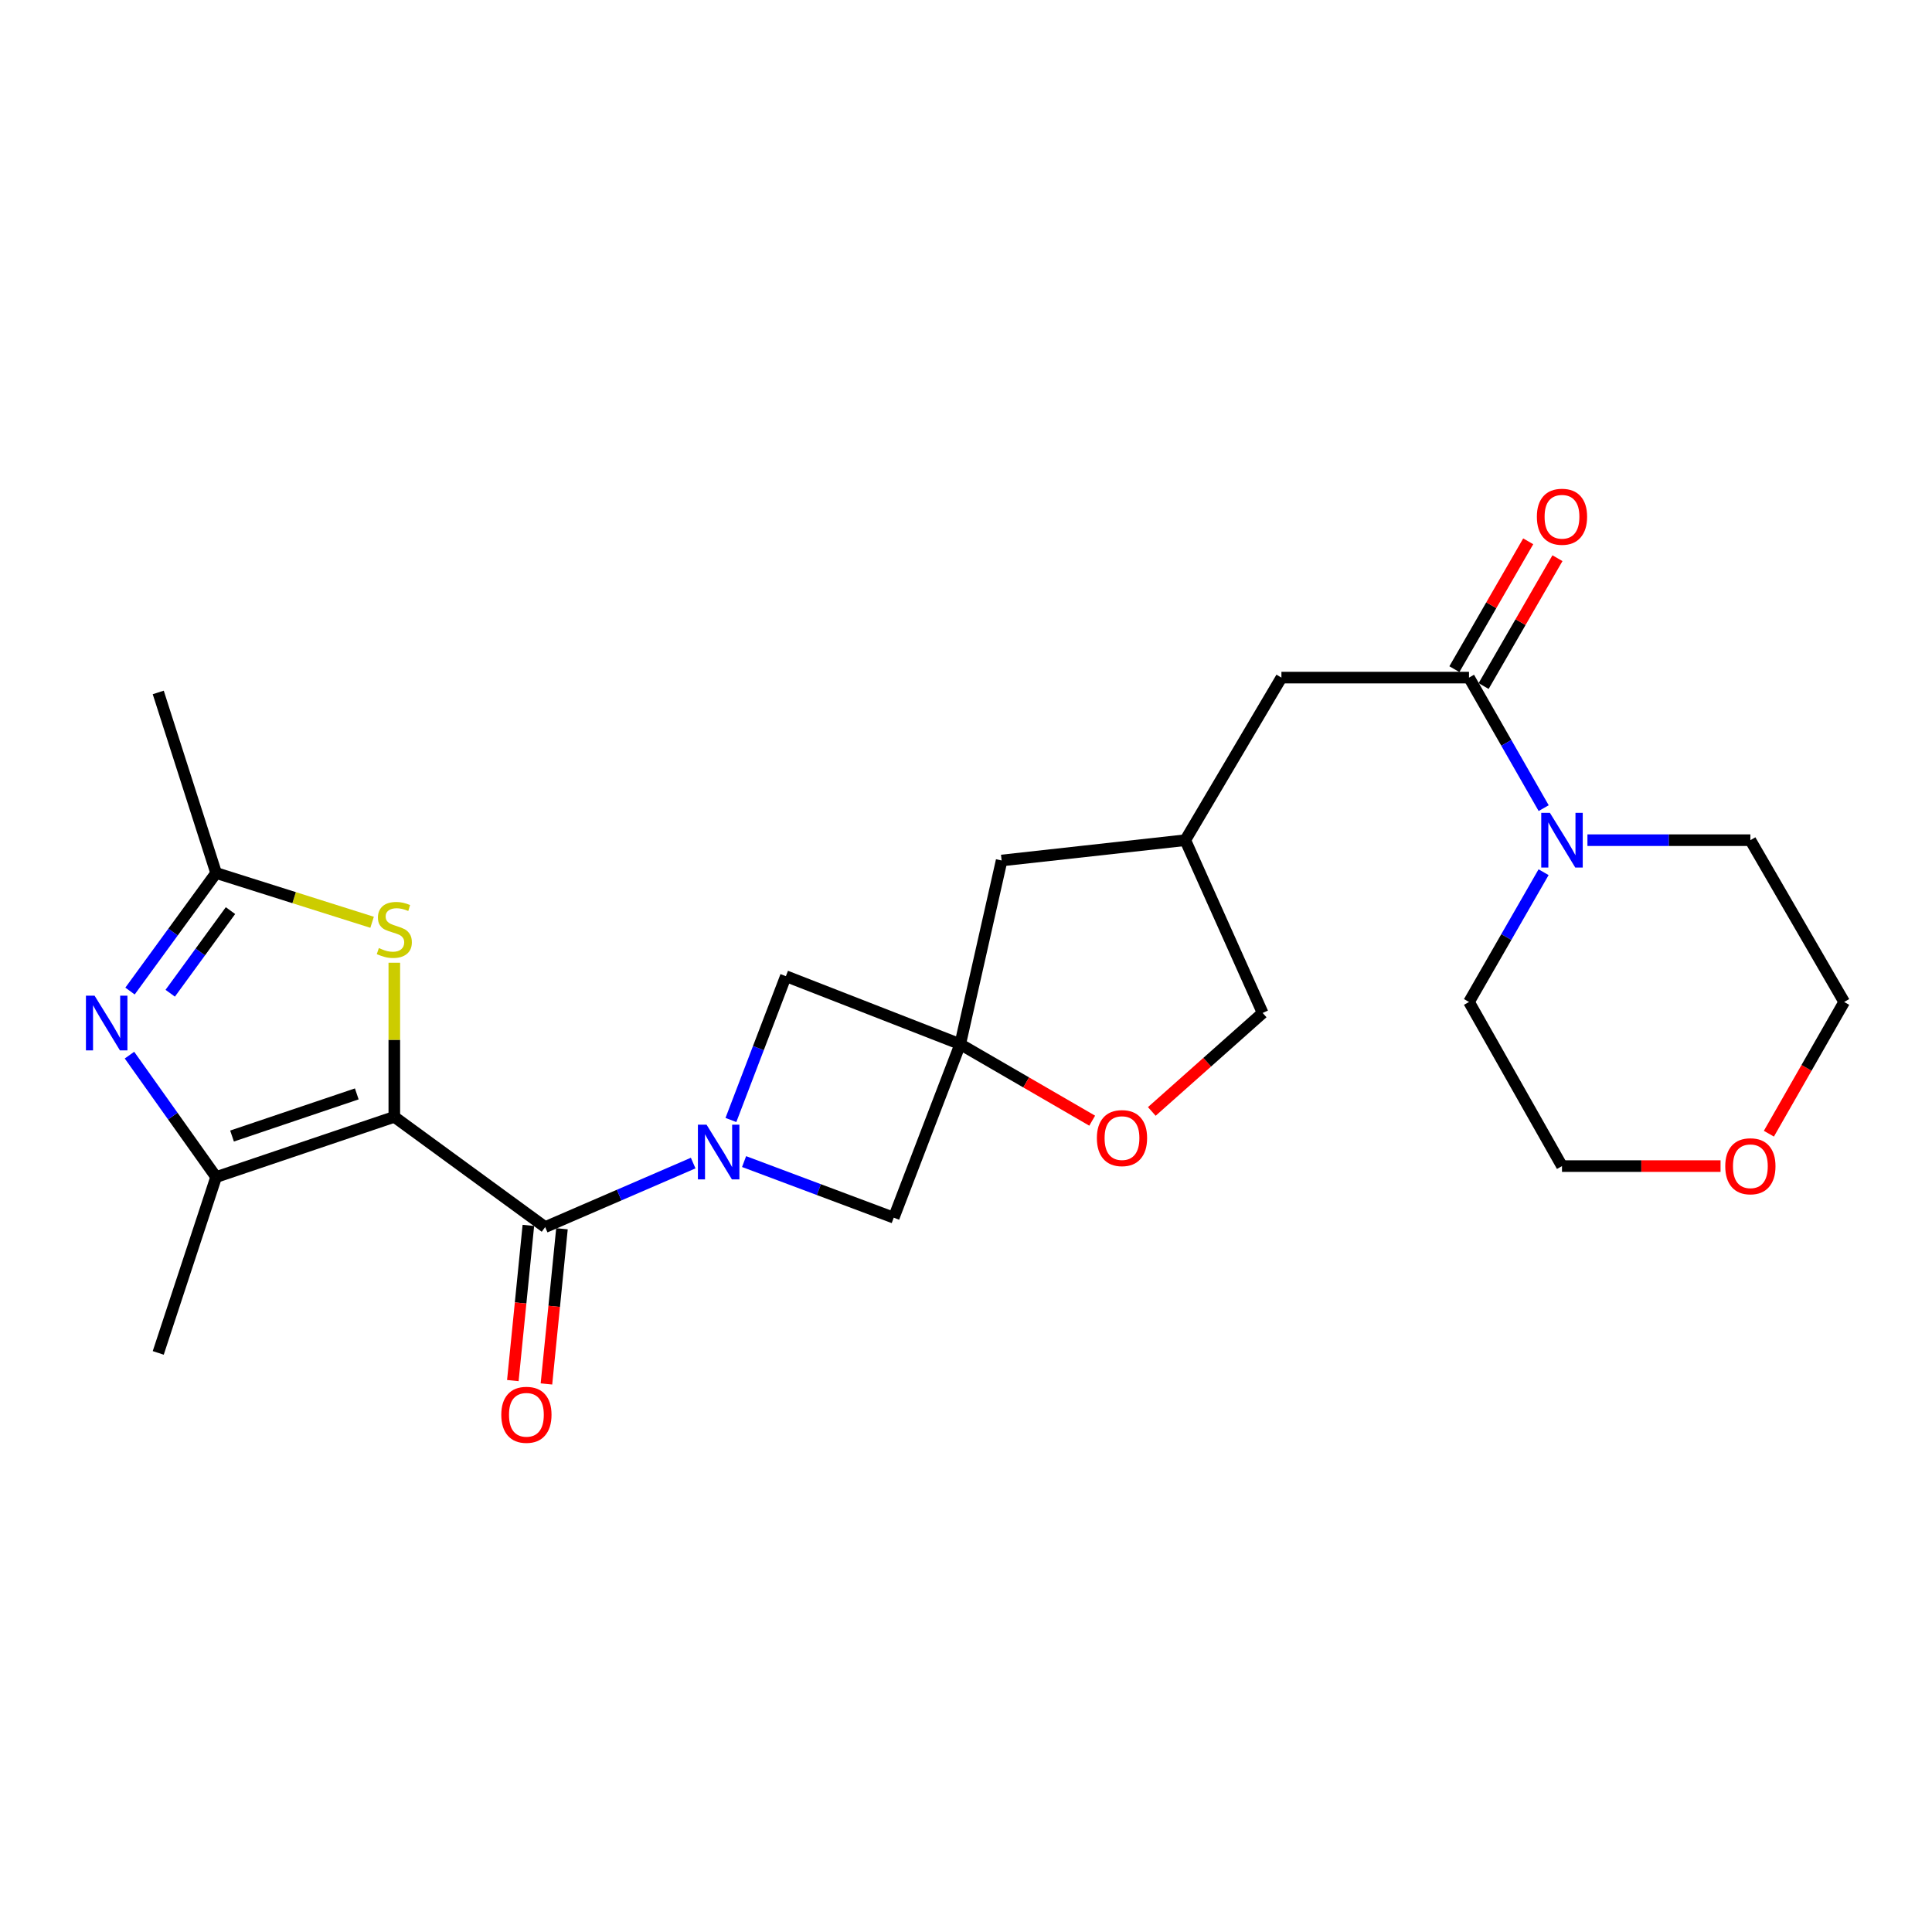 <?xml version='1.0' encoding='iso-8859-1'?>
<svg version='1.1' baseProfile='full'
              xmlns='http://www.w3.org/2000/svg'
                      xmlns:rdkit='http://www.rdkit.org/xml'
                      xmlns:xlink='http://www.w3.org/1999/xlink'
                  xml:space='preserve'
width='1000px' height='1000px' viewBox='0 0 1000 1000'>
<!-- END OF HEADER -->
<rect style='opacity:1.0;fill:#FFFFFF;stroke:none' width='1000' height='1000' x='0' y='0'> </rect>
<path class='bond-0' d='M 204.095,578.084 L 282.175,635.134' style='fill:none;fill-rule:evenodd;stroke:#000000;stroke-width:6px;stroke-linecap:butt;stroke-linejoin:miter;stroke-opacity:1' />
<path class='bond-2' d='M 204.095,578.084 L 111.86,609.24' style='fill:none;fill-rule:evenodd;stroke:#000000;stroke-width:6px;stroke-linecap:butt;stroke-linejoin:miter;stroke-opacity:1' />
<path class='bond-2' d='M 184.667,566.2 L 120.102,588.01' style='fill:none;fill-rule:evenodd;stroke:#000000;stroke-width:6px;stroke-linecap:butt;stroke-linejoin:miter;stroke-opacity:1' />
<path class='bond-4' d='M 204.095,578.084 L 204.095,538.197' style='fill:none;fill-rule:evenodd;stroke:#000000;stroke-width:6px;stroke-linecap:butt;stroke-linejoin:miter;stroke-opacity:1' />
<path class='bond-4' d='M 204.095,538.197 L 204.095,498.31' style='fill:none;fill-rule:evenodd;stroke:#CCCC00;stroke-width:6px;stroke-linecap:butt;stroke-linejoin:miter;stroke-opacity:1' />
<path class='bond-1' d='M 282.175,635.134 L 320.482,618.567' style='fill:none;fill-rule:evenodd;stroke:#000000;stroke-width:6px;stroke-linecap:butt;stroke-linejoin:miter;stroke-opacity:1' />
<path class='bond-1' d='M 320.482,618.567 L 358.788,602.001' style='fill:none;fill-rule:evenodd;stroke:#0000FF;stroke-width:6px;stroke-linecap:butt;stroke-linejoin:miter;stroke-opacity:1' />
<path class='bond-12' d='M 273.481,634.265 L 269.464,674.425' style='fill:none;fill-rule:evenodd;stroke:#000000;stroke-width:6px;stroke-linecap:butt;stroke-linejoin:miter;stroke-opacity:1' />
<path class='bond-12' d='M 269.464,674.425 L 265.448,714.586' style='fill:none;fill-rule:evenodd;stroke:#FF0000;stroke-width:6px;stroke-linecap:butt;stroke-linejoin:miter;stroke-opacity:1' />
<path class='bond-12' d='M 290.87,636.004 L 286.854,676.165' style='fill:none;fill-rule:evenodd;stroke:#000000;stroke-width:6px;stroke-linecap:butt;stroke-linejoin:miter;stroke-opacity:1' />
<path class='bond-12' d='M 286.854,676.165 L 282.837,716.325' style='fill:none;fill-rule:evenodd;stroke:#FF0000;stroke-width:6px;stroke-linecap:butt;stroke-linejoin:miter;stroke-opacity:1' />
<path class='bond-9' d='M 378.318,579.702 L 392.545,542.484' style='fill:none;fill-rule:evenodd;stroke:#0000FF;stroke-width:6px;stroke-linecap:butt;stroke-linejoin:miter;stroke-opacity:1' />
<path class='bond-9' d='M 392.545,542.484 L 406.771,505.266' style='fill:none;fill-rule:evenodd;stroke:#000000;stroke-width:6px;stroke-linecap:butt;stroke-linejoin:miter;stroke-opacity:1' />
<path class='bond-10' d='M 385.134,601.231 L 423.866,615.751' style='fill:none;fill-rule:evenodd;stroke:#0000FF;stroke-width:6px;stroke-linecap:butt;stroke-linejoin:miter;stroke-opacity:1' />
<path class='bond-10' d='M 423.866,615.751 L 462.598,630.27' style='fill:none;fill-rule:evenodd;stroke:#000000;stroke-width:6px;stroke-linecap:butt;stroke-linejoin:miter;stroke-opacity:1' />
<path class='bond-3' d='M 111.86,609.24 L 89.438,577.687' style='fill:none;fill-rule:evenodd;stroke:#000000;stroke-width:6px;stroke-linecap:butt;stroke-linejoin:miter;stroke-opacity:1' />
<path class='bond-3' d='M 89.438,577.687 L 67.016,546.134' style='fill:none;fill-rule:evenodd;stroke:#0000FF;stroke-width:6px;stroke-linecap:butt;stroke-linejoin:miter;stroke-opacity:1' />
<path class='bond-19' d='M 111.86,609.24 L 81.907,700.262' style='fill:none;fill-rule:evenodd;stroke:#000000;stroke-width:6px;stroke-linecap:butt;stroke-linejoin:miter;stroke-opacity:1' />
<path class='bond-25' d='M 67.297,512.966 L 89.578,482.416' style='fill:none;fill-rule:evenodd;stroke:#0000FF;stroke-width:6px;stroke-linecap:butt;stroke-linejoin:miter;stroke-opacity:1' />
<path class='bond-25' d='M 89.578,482.416 L 111.86,451.867' style='fill:none;fill-rule:evenodd;stroke:#000000;stroke-width:6px;stroke-linecap:butt;stroke-linejoin:miter;stroke-opacity:1' />
<path class='bond-25' d='M 88.101,514.099 L 103.698,492.714' style='fill:none;fill-rule:evenodd;stroke:#0000FF;stroke-width:6px;stroke-linecap:butt;stroke-linejoin:miter;stroke-opacity:1' />
<path class='bond-25' d='M 103.698,492.714 L 119.295,471.33' style='fill:none;fill-rule:evenodd;stroke:#000000;stroke-width:6px;stroke-linecap:butt;stroke-linejoin:miter;stroke-opacity:1' />
<path class='bond-6' d='M 192.597,477.371 L 152.228,464.619' style='fill:none;fill-rule:evenodd;stroke:#CCCC00;stroke-width:6px;stroke-linecap:butt;stroke-linejoin:miter;stroke-opacity:1' />
<path class='bond-6' d='M 152.228,464.619 L 111.86,451.867' style='fill:none;fill-rule:evenodd;stroke:#000000;stroke-width:6px;stroke-linecap:butt;stroke-linejoin:miter;stroke-opacity:1' />
<path class='bond-5' d='M 496.998,540.471 L 462.598,630.27' style='fill:none;fill-rule:evenodd;stroke:#000000;stroke-width:6px;stroke-linecap:butt;stroke-linejoin:miter;stroke-opacity:1' />
<path class='bond-11' d='M 496.998,540.471 L 531.158,560.266' style='fill:none;fill-rule:evenodd;stroke:#000000;stroke-width:6px;stroke-linecap:butt;stroke-linejoin:miter;stroke-opacity:1' />
<path class='bond-11' d='M 531.158,560.266 L 565.318,580.062' style='fill:none;fill-rule:evenodd;stroke:#FF0000;stroke-width:6px;stroke-linecap:butt;stroke-linejoin:miter;stroke-opacity:1' />
<path class='bond-15' d='M 496.998,540.471 L 518.445,445.391' style='fill:none;fill-rule:evenodd;stroke:#000000;stroke-width:6px;stroke-linecap:butt;stroke-linejoin:miter;stroke-opacity:1' />
<path class='bond-26' d='M 496.998,540.471 L 406.771,505.266' style='fill:none;fill-rule:evenodd;stroke:#000000;stroke-width:6px;stroke-linecap:butt;stroke-linejoin:miter;stroke-opacity:1' />
<path class='bond-22' d='M 111.86,451.867 L 81.907,358.407' style='fill:none;fill-rule:evenodd;stroke:#000000;stroke-width:6px;stroke-linecap:butt;stroke-linejoin:miter;stroke-opacity:1' />
<path class='bond-7' d='M 760.355,350.728 L 663.265,350.728' style='fill:none;fill-rule:evenodd;stroke:#000000;stroke-width:6px;stroke-linecap:butt;stroke-linejoin:miter;stroke-opacity:1' />
<path class='bond-8' d='M 760.355,350.728 L 779.677,384.51' style='fill:none;fill-rule:evenodd;stroke:#000000;stroke-width:6px;stroke-linecap:butt;stroke-linejoin:miter;stroke-opacity:1' />
<path class='bond-8' d='M 779.677,384.51 L 798.998,418.292' style='fill:none;fill-rule:evenodd;stroke:#0000FF;stroke-width:6px;stroke-linecap:butt;stroke-linejoin:miter;stroke-opacity:1' />
<path class='bond-14' d='M 767.922,355.097 L 787.03,322.009' style='fill:none;fill-rule:evenodd;stroke:#000000;stroke-width:6px;stroke-linecap:butt;stroke-linejoin:miter;stroke-opacity:1' />
<path class='bond-14' d='M 787.03,322.009 L 806.137,288.921' style='fill:none;fill-rule:evenodd;stroke:#FF0000;stroke-width:6px;stroke-linecap:butt;stroke-linejoin:miter;stroke-opacity:1' />
<path class='bond-14' d='M 752.788,346.358 L 771.895,313.27' style='fill:none;fill-rule:evenodd;stroke:#000000;stroke-width:6px;stroke-linecap:butt;stroke-linejoin:miter;stroke-opacity:1' />
<path class='bond-14' d='M 771.895,313.27 L 791.003,280.181' style='fill:none;fill-rule:evenodd;stroke:#FF0000;stroke-width:6px;stroke-linecap:butt;stroke-linejoin:miter;stroke-opacity:1' />
<path class='bond-20' d='M 821.66,434.876 L 863.826,434.876' style='fill:none;fill-rule:evenodd;stroke:#0000FF;stroke-width:6px;stroke-linecap:butt;stroke-linejoin:miter;stroke-opacity:1' />
<path class='bond-20' d='M 863.826,434.876 L 905.991,434.876' style='fill:none;fill-rule:evenodd;stroke:#000000;stroke-width:6px;stroke-linecap:butt;stroke-linejoin:miter;stroke-opacity:1' />
<path class='bond-21' d='M 798.957,451.45 L 779.656,485.033' style='fill:none;fill-rule:evenodd;stroke:#0000FF;stroke-width:6px;stroke-linecap:butt;stroke-linejoin:miter;stroke-opacity:1' />
<path class='bond-21' d='M 779.656,485.033 L 760.355,518.616' style='fill:none;fill-rule:evenodd;stroke:#000000;stroke-width:6px;stroke-linecap:butt;stroke-linejoin:miter;stroke-opacity:1' />
<path class='bond-18' d='M 596.173,575.281 L 624.859,549.788' style='fill:none;fill-rule:evenodd;stroke:#FF0000;stroke-width:6px;stroke-linecap:butt;stroke-linejoin:miter;stroke-opacity:1' />
<path class='bond-18' d='M 624.859,549.788 L 653.546,524.296' style='fill:none;fill-rule:evenodd;stroke:#000000;stroke-width:6px;stroke-linecap:butt;stroke-linejoin:miter;stroke-opacity:1' />
<path class='bond-13' d='M 663.265,350.728 L 613.506,434.876' style='fill:none;fill-rule:evenodd;stroke:#000000;stroke-width:6px;stroke-linecap:butt;stroke-linejoin:miter;stroke-opacity:1' />
<path class='bond-16' d='M 518.445,445.391 L 613.506,434.876' style='fill:none;fill-rule:evenodd;stroke:#000000;stroke-width:6px;stroke-linecap:butt;stroke-linejoin:miter;stroke-opacity:1' />
<path class='bond-27' d='M 613.506,434.876 L 653.546,524.296' style='fill:none;fill-rule:evenodd;stroke:#000000;stroke-width:6px;stroke-linecap:butt;stroke-linejoin:miter;stroke-opacity:1' />
<path class='bond-17' d='M 890.553,603.57 L 849.518,603.57' style='fill:none;fill-rule:evenodd;stroke:#FF0000;stroke-width:6px;stroke-linecap:butt;stroke-linejoin:miter;stroke-opacity:1' />
<path class='bond-17' d='M 849.518,603.57 L 808.483,603.57' style='fill:none;fill-rule:evenodd;stroke:#000000;stroke-width:6px;stroke-linecap:butt;stroke-linejoin:miter;stroke-opacity:1' />
<path class='bond-28' d='M 915.573,586.804 L 935.059,552.71' style='fill:none;fill-rule:evenodd;stroke:#FF0000;stroke-width:6px;stroke-linecap:butt;stroke-linejoin:miter;stroke-opacity:1' />
<path class='bond-28' d='M 935.059,552.71 L 954.545,518.616' style='fill:none;fill-rule:evenodd;stroke:#000000;stroke-width:6px;stroke-linecap:butt;stroke-linejoin:miter;stroke-opacity:1' />
<path class='bond-23' d='M 905.991,434.876 L 954.545,518.616' style='fill:none;fill-rule:evenodd;stroke:#000000;stroke-width:6px;stroke-linecap:butt;stroke-linejoin:miter;stroke-opacity:1' />
<path class='bond-24' d='M 760.355,518.616 L 808.483,603.57' style='fill:none;fill-rule:evenodd;stroke:#000000;stroke-width:6px;stroke-linecap:butt;stroke-linejoin:miter;stroke-opacity:1' />
<path  class='atom-2' d='M 365.714 582.138
L 374.994 597.138
Q 375.914 598.618, 377.394 601.298
Q 378.874 603.978, 378.954 604.138
L 378.954 582.138
L 382.714 582.138
L 382.714 610.458
L 378.834 610.458
L 368.874 594.058
Q 367.714 592.138, 366.474 589.938
Q 365.274 587.738, 364.914 587.058
L 364.914 610.458
L 361.234 610.458
L 361.234 582.138
L 365.714 582.138
' fill='#0000FF'/>
<path  class='atom-4' d='M 48.957 515.369
L 58.237 530.369
Q 59.157 531.849, 60.637 534.529
Q 62.117 537.209, 62.197 537.369
L 62.197 515.369
L 65.957 515.369
L 65.957 543.689
L 62.077 543.689
L 52.117 527.289
Q 50.957 525.369, 49.717 523.169
Q 48.517 520.969, 48.157 520.289
L 48.157 543.689
L 44.477 543.689
L 44.477 515.369
L 48.957 515.369
' fill='#0000FF'/>
<path  class='atom-5' d='M 196.095 490.723
Q 196.415 490.843, 197.735 491.403
Q 199.055 491.963, 200.495 492.323
Q 201.975 492.643, 203.415 492.643
Q 206.095 492.643, 207.655 491.363
Q 209.215 490.043, 209.215 487.763
Q 209.215 486.203, 208.415 485.243
Q 207.655 484.283, 206.455 483.763
Q 205.255 483.243, 203.255 482.643
Q 200.735 481.883, 199.215 481.163
Q 197.735 480.443, 196.655 478.923
Q 195.615 477.403, 195.615 474.843
Q 195.615 471.283, 198.015 469.083
Q 200.455 466.883, 205.255 466.883
Q 208.535 466.883, 212.255 468.443
L 211.335 471.523
Q 207.935 470.123, 205.375 470.123
Q 202.615 470.123, 201.095 471.283
Q 199.575 472.403, 199.615 474.363
Q 199.615 475.883, 200.375 476.803
Q 201.175 477.723, 202.295 478.243
Q 203.455 478.763, 205.375 479.363
Q 207.935 480.163, 209.455 480.963
Q 210.975 481.763, 212.055 483.403
Q 213.175 485.003, 213.175 487.763
Q 213.175 491.683, 210.535 493.803
Q 207.935 495.883, 203.575 495.883
Q 201.055 495.883, 199.135 495.323
Q 197.255 494.803, 195.015 493.883
L 196.095 490.723
' fill='#CCCC00'/>
<path  class='atom-9' d='M 802.223 420.716
L 811.503 435.716
Q 812.423 437.196, 813.903 439.876
Q 815.383 442.556, 815.463 442.716
L 815.463 420.716
L 819.223 420.716
L 819.223 449.036
L 815.343 449.036
L 805.383 432.636
Q 804.223 430.716, 802.983 428.516
Q 801.783 426.316, 801.423 425.636
L 801.423 449.036
L 797.743 449.036
L 797.743 420.716
L 802.223 420.716
' fill='#0000FF'/>
<path  class='atom-12' d='M 567.738 589.077
Q 567.738 582.277, 571.098 578.477
Q 574.458 574.677, 580.738 574.677
Q 587.018 574.677, 590.378 578.477
Q 593.738 582.277, 593.738 589.077
Q 593.738 595.957, 590.338 599.877
Q 586.938 603.757, 580.738 603.757
Q 574.498 603.757, 571.098 599.877
Q 567.738 595.997, 567.738 589.077
M 580.738 600.557
Q 585.058 600.557, 587.378 597.677
Q 589.738 594.757, 589.738 589.077
Q 589.738 583.517, 587.378 580.717
Q 585.058 577.877, 580.738 577.877
Q 576.418 577.877, 574.058 580.677
Q 571.738 583.477, 571.738 589.077
Q 571.738 594.797, 574.058 597.677
Q 576.418 600.557, 580.738 600.557
' fill='#FF0000'/>
<path  class='atom-13' d='M 259.466 732.295
Q 259.466 725.495, 262.826 721.695
Q 266.186 717.895, 272.466 717.895
Q 278.746 717.895, 282.106 721.695
Q 285.466 725.495, 285.466 732.295
Q 285.466 739.175, 282.066 743.095
Q 278.666 746.975, 272.466 746.975
Q 266.226 746.975, 262.826 743.095
Q 259.466 739.215, 259.466 732.295
M 272.466 743.775
Q 276.786 743.775, 279.106 740.895
Q 281.466 737.975, 281.466 732.295
Q 281.466 726.735, 279.106 723.935
Q 276.786 721.095, 272.466 721.095
Q 268.146 721.095, 265.786 723.895
Q 263.466 726.695, 263.466 732.295
Q 263.466 738.015, 265.786 740.895
Q 268.146 743.775, 272.466 743.775
' fill='#FF0000'/>
<path  class='atom-15' d='M 795.483 267.465
Q 795.483 260.665, 798.843 256.865
Q 802.203 253.065, 808.483 253.065
Q 814.763 253.065, 818.123 256.865
Q 821.483 260.665, 821.483 267.465
Q 821.483 274.345, 818.083 278.265
Q 814.683 282.145, 808.483 282.145
Q 802.243 282.145, 798.843 278.265
Q 795.483 274.385, 795.483 267.465
M 808.483 278.945
Q 812.803 278.945, 815.123 276.065
Q 817.483 273.145, 817.483 267.465
Q 817.483 261.905, 815.123 259.105
Q 812.803 256.265, 808.483 256.265
Q 804.163 256.265, 801.803 259.065
Q 799.483 261.865, 799.483 267.465
Q 799.483 273.185, 801.803 276.065
Q 804.163 278.945, 808.483 278.945
' fill='#FF0000'/>
<path  class='atom-18' d='M 892.991 603.65
Q 892.991 596.85, 896.351 593.05
Q 899.711 589.25, 905.991 589.25
Q 912.271 589.25, 915.631 593.05
Q 918.991 596.85, 918.991 603.65
Q 918.991 610.53, 915.591 614.45
Q 912.191 618.33, 905.991 618.33
Q 899.751 618.33, 896.351 614.45
Q 892.991 610.57, 892.991 603.65
M 905.991 615.13
Q 910.311 615.13, 912.631 612.25
Q 914.991 609.33, 914.991 603.65
Q 914.991 598.09, 912.631 595.29
Q 910.311 592.45, 905.991 592.45
Q 901.671 592.45, 899.311 595.25
Q 896.991 598.05, 896.991 603.65
Q 896.991 609.37, 899.311 612.25
Q 901.671 615.13, 905.991 615.13
' fill='#FF0000'/>
</svg>
